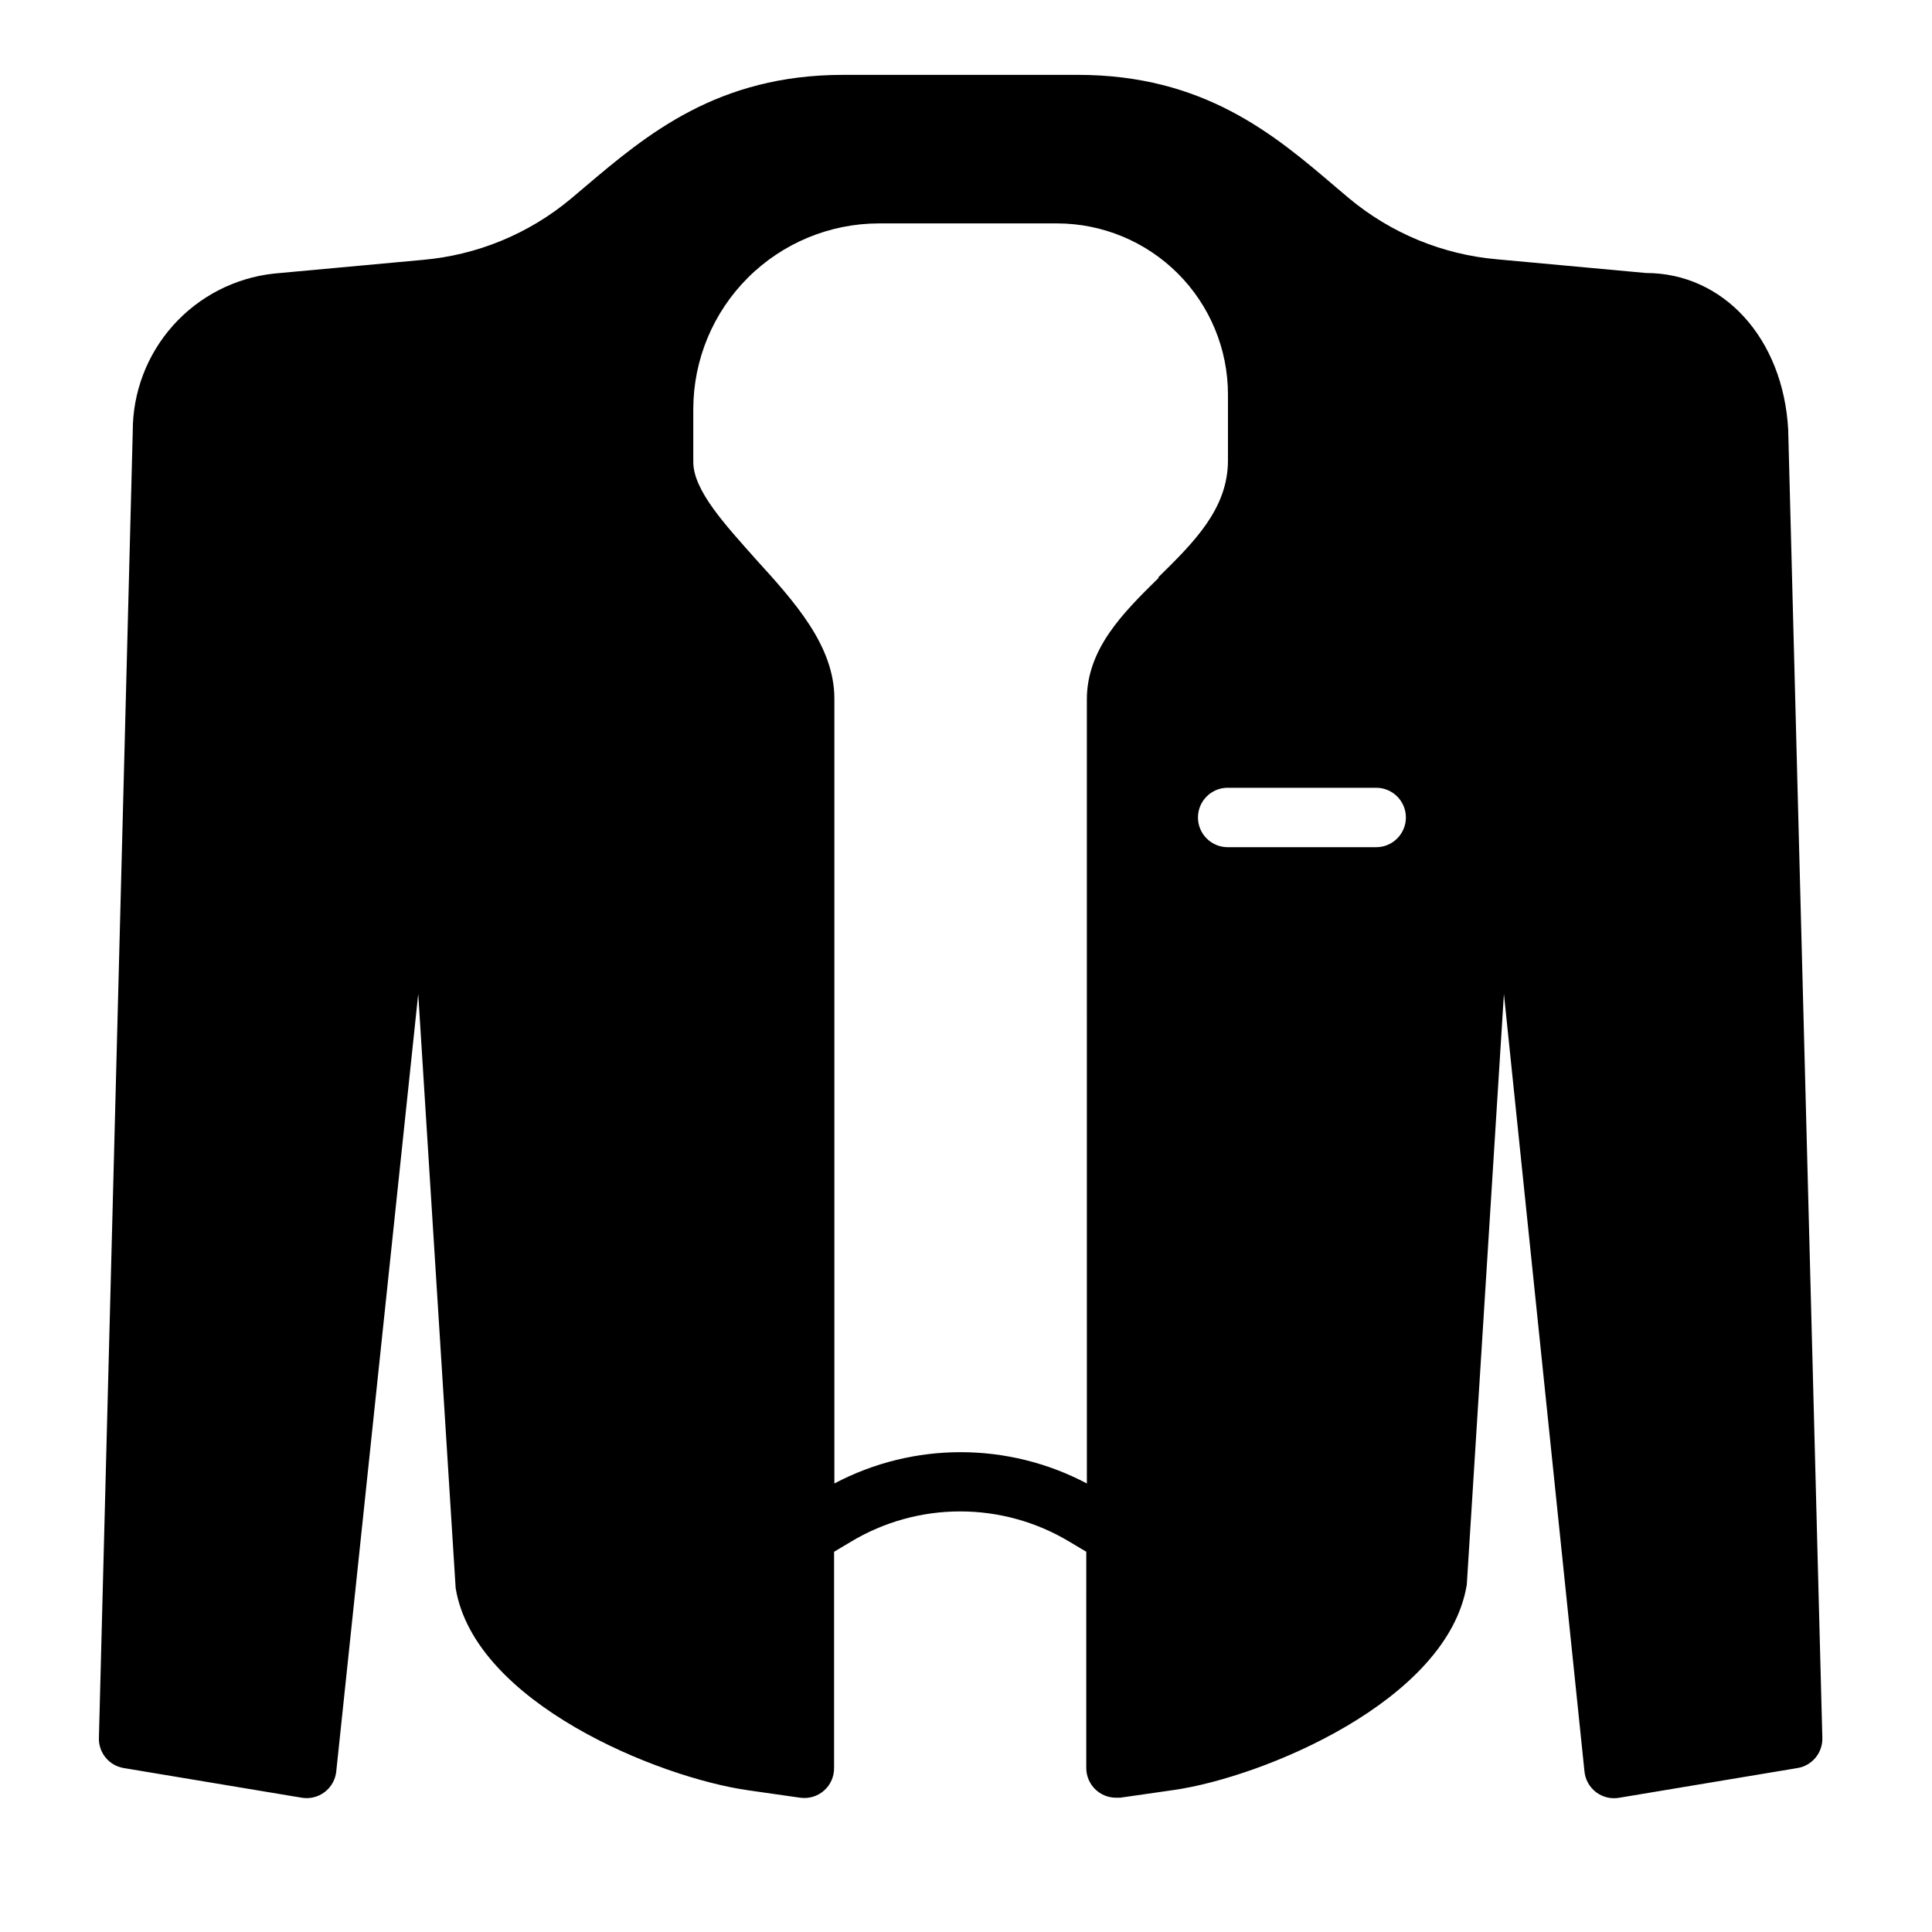 <?xml version="1.0" encoding="UTF-8"?>
<!-- Uploaded to: ICON Repo, www.svgrepo.com, Generator: ICON Repo Mixer Tools -->
<svg fill="#000000" width="800px" height="800px" version="1.1" viewBox="144 144 512 512" xmlns="http://www.w3.org/2000/svg">
 <path d="m617.89 257.83c-1.34-24.168-17.16-41.484-37.707-41.484l-39.359-3.621c-14.473-1.242-28.211-6.902-39.359-16.215l-3.543-2.992c-16.293-13.934-34.949-29.68-68.328-29.68h-62.109c-33.297 0-52.035 15.742-68.645 29.836l-3.543 2.992c-11.148 9.312-24.887 14.973-39.359 16.215l-39.359 3.621c-10.293 1.129-19.805 6.019-26.707 13.738-6.902 7.715-10.711 17.711-10.688 28.062l-8.973 346.37c-0.059 3.875 2.715 7.215 6.531 7.871l47.23 7.871h0.004c2.141 0.359 4.332-0.184 6.062-1.496 1.727-1.309 2.836-3.273 3.07-5.43l21.727-206.09 9.918 157.44c4.961 30.387 53.688 50.223 77.539 53.609l13.777 1.969v-0.004c2.269 0.324 4.566-0.363 6.293-1.875 1.723-1.512 2.703-3.703 2.68-5.996v-57.309l4.488-2.676c8.738-5.246 18.738-8.016 28.93-8.016s20.191 2.769 28.93 8.016l4.488 2.676-0.004 57.309c0 2.09 0.832 4.09 2.309 5.566s3.477 2.305 5.566 2.305h1.102l14.246-2.047c23.617-3.387 72.578-23.617 77.617-54.395l9.84-156.57 21.336 205.93c0.184 2.219 1.301 4.254 3.07 5.606 1.77 1.348 4.031 1.887 6.219 1.477l47.23-7.871c3.82-0.656 6.59-3.996 6.535-7.871zm-166.89 39.359c-9.367 9.211-18.973 18.734-18.973 32.195l0.004 207.75c-20.934-11.055-45.98-11.055-66.914 0v-207.98c0-14.09-10.629-25.742-20.859-37-7.871-8.895-16.531-18.105-16.531-25.742v-14.008c0.02-13.043 5.211-25.543 14.434-34.766 9.223-9.223 21.723-14.414 34.766-14.434h47.23c12 0.02 23.5 4.797 31.984 13.277 8.484 8.484 13.262 19.988 13.281 31.984v17.715c-0.078 12.672-8.973 21.488-18.422 30.777zm57.703 71.324h-39.359c-4.348 0-7.871-3.527-7.871-7.875 0-4.348 3.523-7.871 7.871-7.871h39.359c4.348 0 7.871 3.523 7.871 7.871 0 4.348-3.523 7.875-7.871 7.875z"/>
</svg>